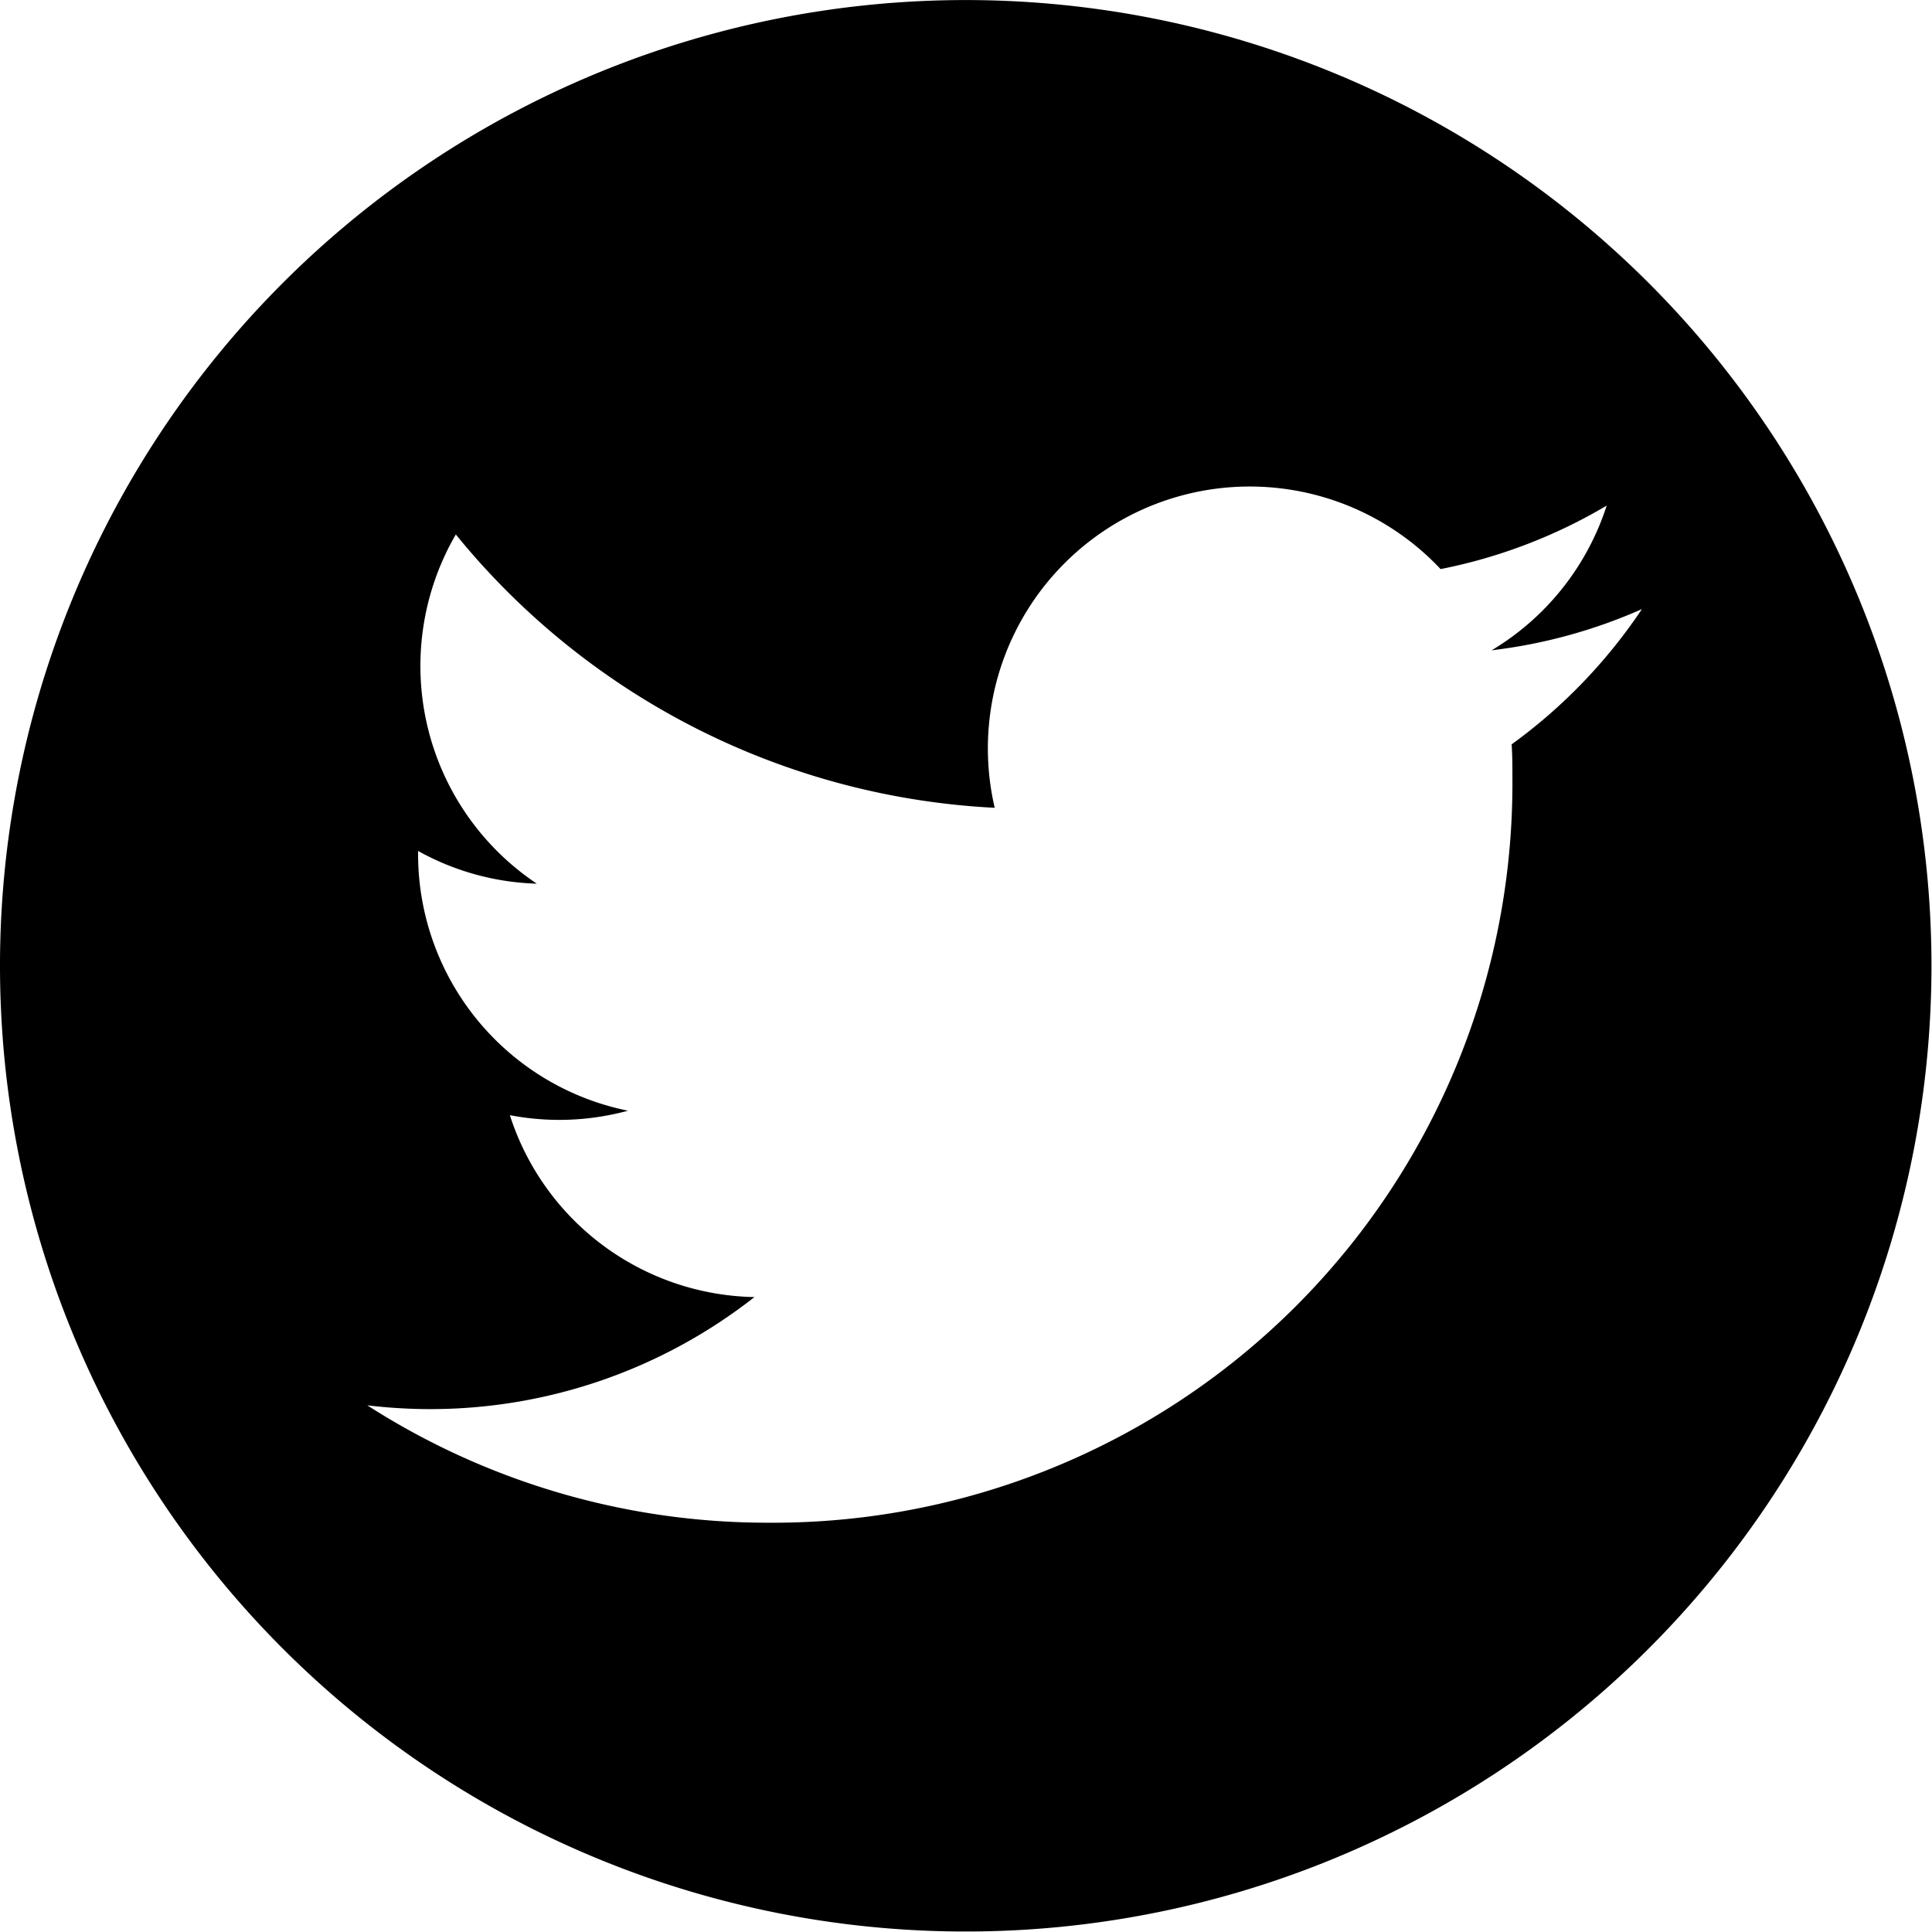 <svg xmlns="http://www.w3.org/2000/svg" width="36.21" height="36.209" viewBox="0 0 36.21 36.209">
  <g id="twitter" transform="translate(-0.161 -0.212)">
    <g id="グループ_43" data-name="グループ 43" transform="translate(0 0)">
      <path id="パス_167" data-name="パス 167" d="M18.1,0a18.1,18.1,0,1,0,18.1,18.1A18.1,18.1,0,0,0,18.1,0M28.332,13.954c.014.21.014.421.014.634A13.856,13.856,0,0,1,14.4,28.538v0a13.88,13.88,0,0,1-7.516-2.2,9.982,9.982,0,0,0,1.167.071,9.839,9.839,0,0,0,6.089-2.1A4.909,4.909,0,0,1,9.556,20.9a4.908,4.908,0,0,0,2.214-.084,4.906,4.906,0,0,1-3.934-4.806v-.062a4.863,4.863,0,0,0,2.225.613,4.907,4.907,0,0,1-1.518-6.545,13.92,13.92,0,0,0,10.1,5.123A4.908,4.908,0,0,1,27,10.665a9.837,9.837,0,0,0,3.113-1.19,4.92,4.92,0,0,1-2.156,2.712,9.79,9.79,0,0,0,2.816-.772,9.966,9.966,0,0,1-2.446,2.538" transform="translate(0.161 0.213)"/>
    </g>
  </g>
</svg>
